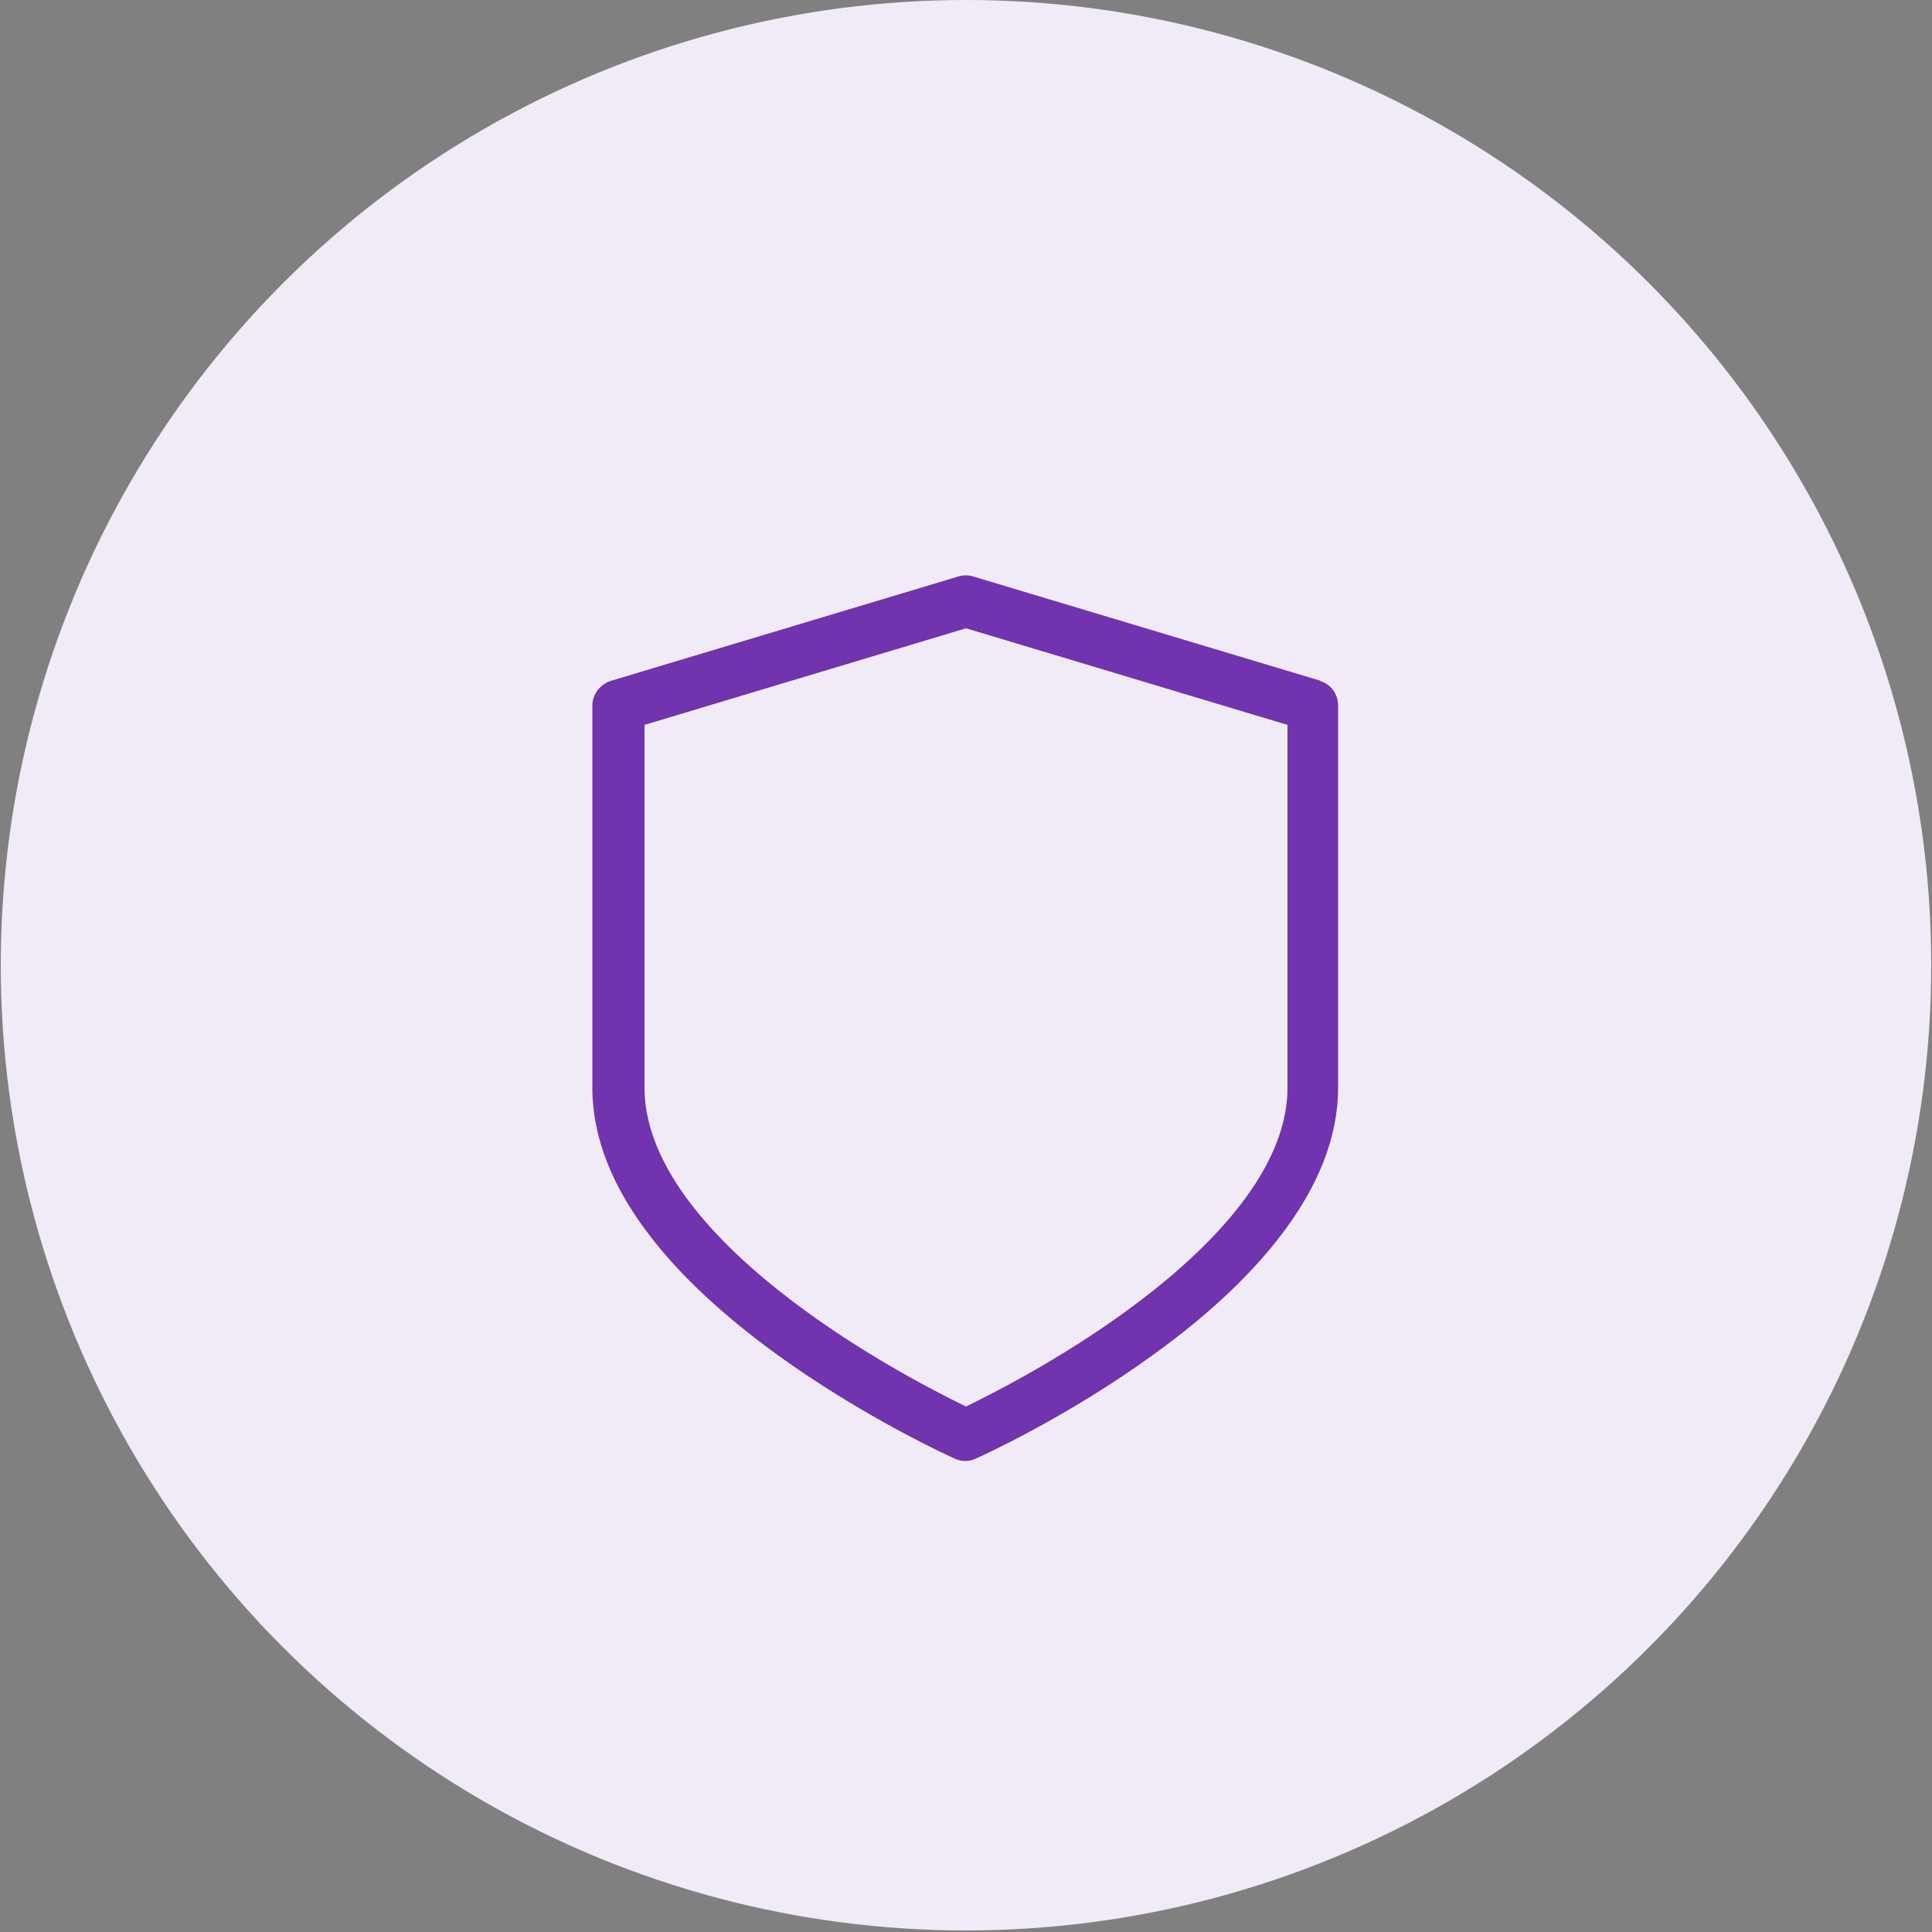<svg viewBox="0 0 50 50" xmlns="http://www.w3.org/2000/svg"><rect x="0" y="0" width="50" height="50" fill="#808080" stroke="none"/><circle cx="25" cy="24.98" fill="#f1ebf7" r="24.98"/><path d="m10.66 11.34h28.68v28.68h-28.68z" fill="none"/><path d="m34.18 17.62-8.99-2.7c-.13-.04-.26-.04-.39 0l-8.99 2.7c-.28.09-.48.35-.48.64v9.89c0 1.29.52 2.6 1.55 3.91.78 1 1.87 2.01 3.22 2.99 2.28 1.65 4.52 2.66 4.61 2.7s.18.06.27.06.19-.02.27-.06c.09-.04 2.34-1.05 4.61-2.7 1.36-.98 2.44-1.99 3.22-2.99 1.03-1.31 1.55-2.63 1.55-3.91v-9.89c0-.3-.19-.56-.48-.64zm-.86 10.53c0 2.28-2.28 4.41-4.2 5.8-1.72 1.25-3.46 2.13-4.12 2.45-.66-.32-2.4-1.2-4.12-2.45-1.92-1.39-4.2-3.52-4.2-5.8v-9.39l8.32-2.5 8.32 2.5z" fill="#7133ae"/></svg>